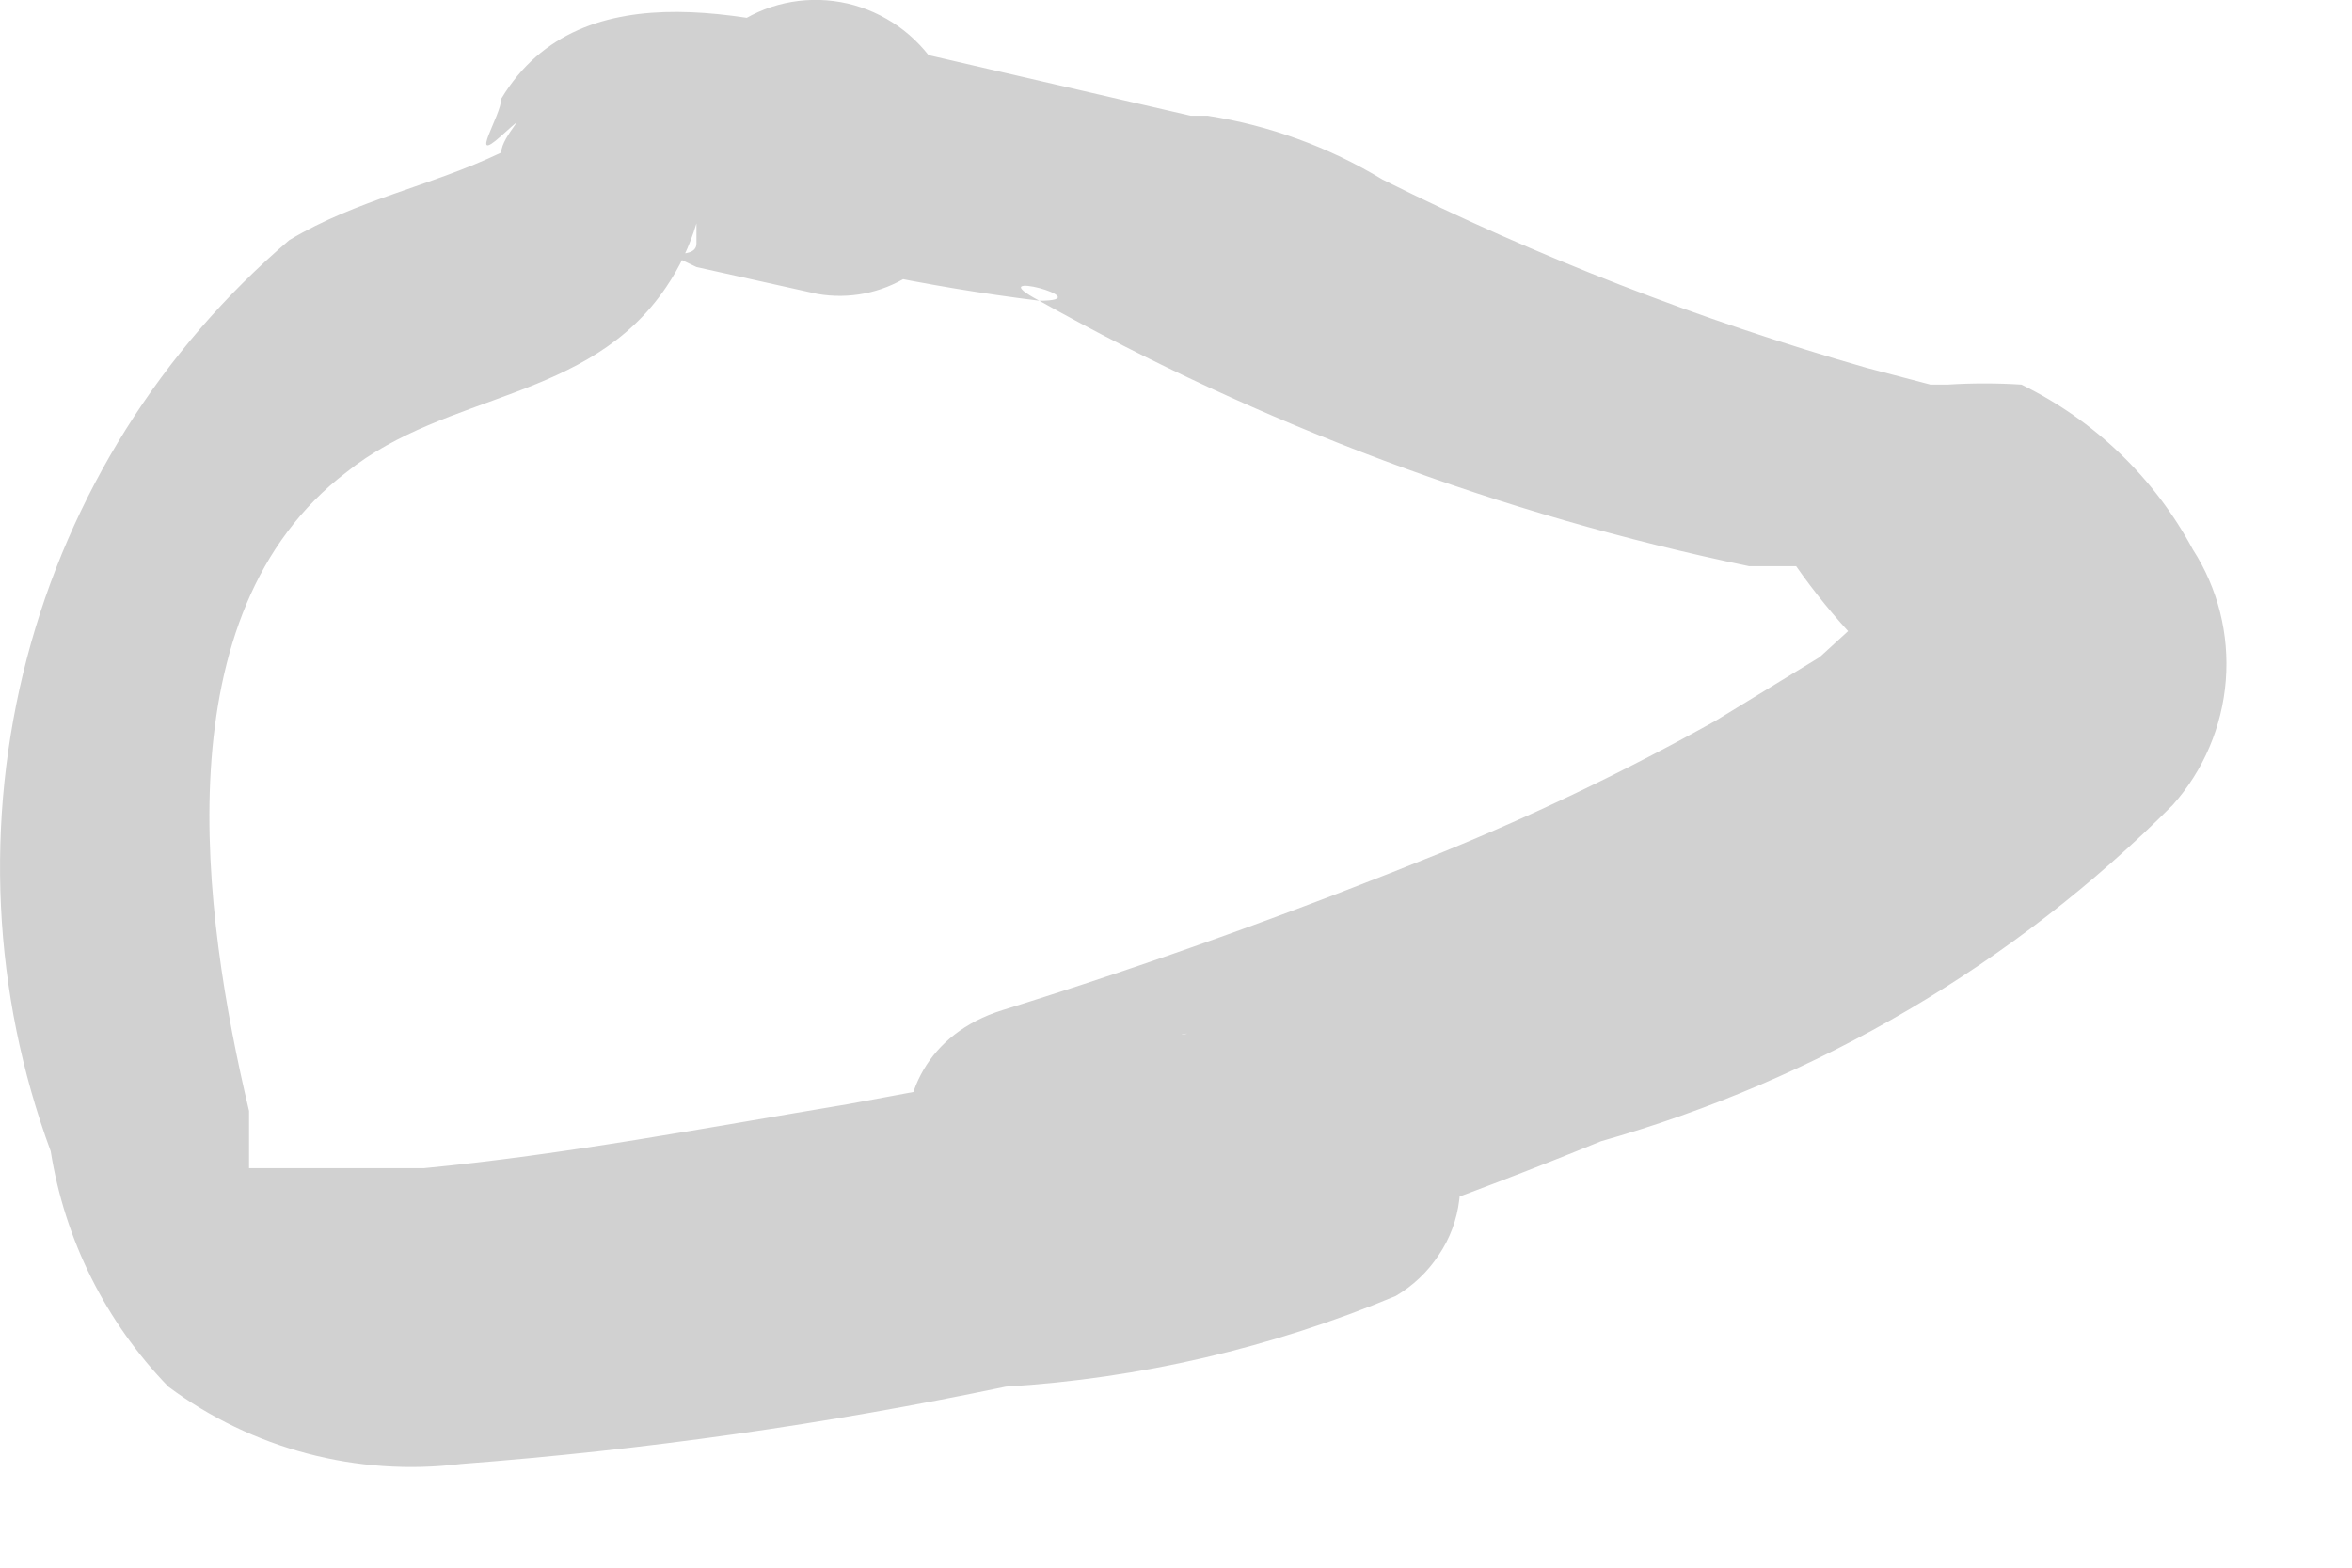 <?xml version="1.0" encoding="utf-8"?>
<svg xmlns="http://www.w3.org/2000/svg" fill="none" height="100%" overflow="visible" preserveAspectRatio="none" style="display: block;" viewBox="0 0 9 6" width="100%">
<path d="M2.69 0.88C3.111 1.007 3.541 1.097 3.977 1.151C3.733 1.022 4.222 1.151 3.977 1.151C4.825 1.626 5.741 1.969 6.693 2.167H6.976C6.873 2.167 6.834 2.167 6.976 2.167C7.079 2.167 6.834 2.064 6.873 2.167C6.943 2.267 7.02 2.362 7.104 2.45C7.104 2.45 7.104 2.45 7.104 2.322C7.104 2.322 7.104 2.322 7.104 2.386L6.963 2.515L6.564 2.759C6.227 2.947 5.879 3.115 5.521 3.261C4.981 3.48 4.415 3.686 3.836 3.866C3.257 4.046 3.411 4.844 3.964 4.818H4.312H4.543C4.543 4.818 4.543 4.728 4.543 4.406C4.543 4.085 4.453 3.956 4.543 3.956C4.408 3.98 4.274 4.014 4.144 4.059L3.244 4.226C2.703 4.316 2.163 4.419 1.622 4.471H1.133H0.953C0.953 4.471 0.953 4.329 0.953 4.252C0.773 3.493 0.618 2.347 1.326 1.807C1.712 1.498 2.253 1.537 2.549 1.099C2.6 1.024 2.639 0.942 2.665 0.855C2.665 0.855 2.665 0.855 2.665 0.932C2.665 1.009 2.472 0.932 2.665 1.022L3.128 1.125C3.248 1.146 3.372 1.122 3.475 1.057C3.578 0.992 3.653 0.89 3.686 0.773C3.718 0.655 3.705 0.529 3.649 0.421C3.594 0.312 3.5 0.228 3.385 0.185C2.922 0.07 2.227 -0.136 1.918 0.378C1.918 0.443 1.789 0.636 1.918 0.52C2.047 0.404 1.918 0.52 1.918 0.584C1.648 0.713 1.365 0.764 1.107 0.919C0.617 1.337 0.266 1.896 0.103 2.519C-0.06 3.143 -0.029 3.801 0.194 4.406C0.248 4.746 0.405 5.06 0.644 5.307C0.965 5.546 1.366 5.652 1.764 5.603C2.464 5.55 3.161 5.451 3.849 5.307C4.362 5.276 4.867 5.158 5.341 4.96C5.407 4.921 5.463 4.868 5.505 4.804C5.548 4.741 5.575 4.668 5.584 4.592C5.594 4.517 5.587 4.44 5.563 4.367C5.538 4.295 5.498 4.229 5.444 4.175C5.303 4.06 5.124 4 4.942 4.007H4.376L4.505 4.947C5.062 4.775 5.603 4.582 6.126 4.368C6.954 4.133 7.707 3.69 8.314 3.081C8.432 2.949 8.503 2.781 8.517 2.605C8.531 2.428 8.487 2.252 8.391 2.103C8.244 1.829 8.014 1.608 7.735 1.472C7.641 1.466 7.546 1.466 7.452 1.472C7.452 1.472 7.259 1.472 7.387 1.472L7.143 1.408C6.504 1.225 5.884 0.984 5.29 0.687C5.085 0.563 4.858 0.48 4.621 0.443C4.479 0.443 4.621 0.443 4.556 0.443L3.553 0.211C3.509 0.155 3.454 0.107 3.392 0.072C3.329 0.036 3.261 0.013 3.19 0.004C3.119 -0.005 3.046 0 2.977 0.019C2.908 0.038 2.843 0.071 2.787 0.115C2.73 0.159 2.683 0.213 2.647 0.275C2.612 0.338 2.589 0.406 2.58 0.477C2.571 0.549 2.576 0.621 2.595 0.69C2.614 0.759 2.646 0.824 2.69 0.88Z" fill="#D1D1D1" id="Vector"/>
</svg>